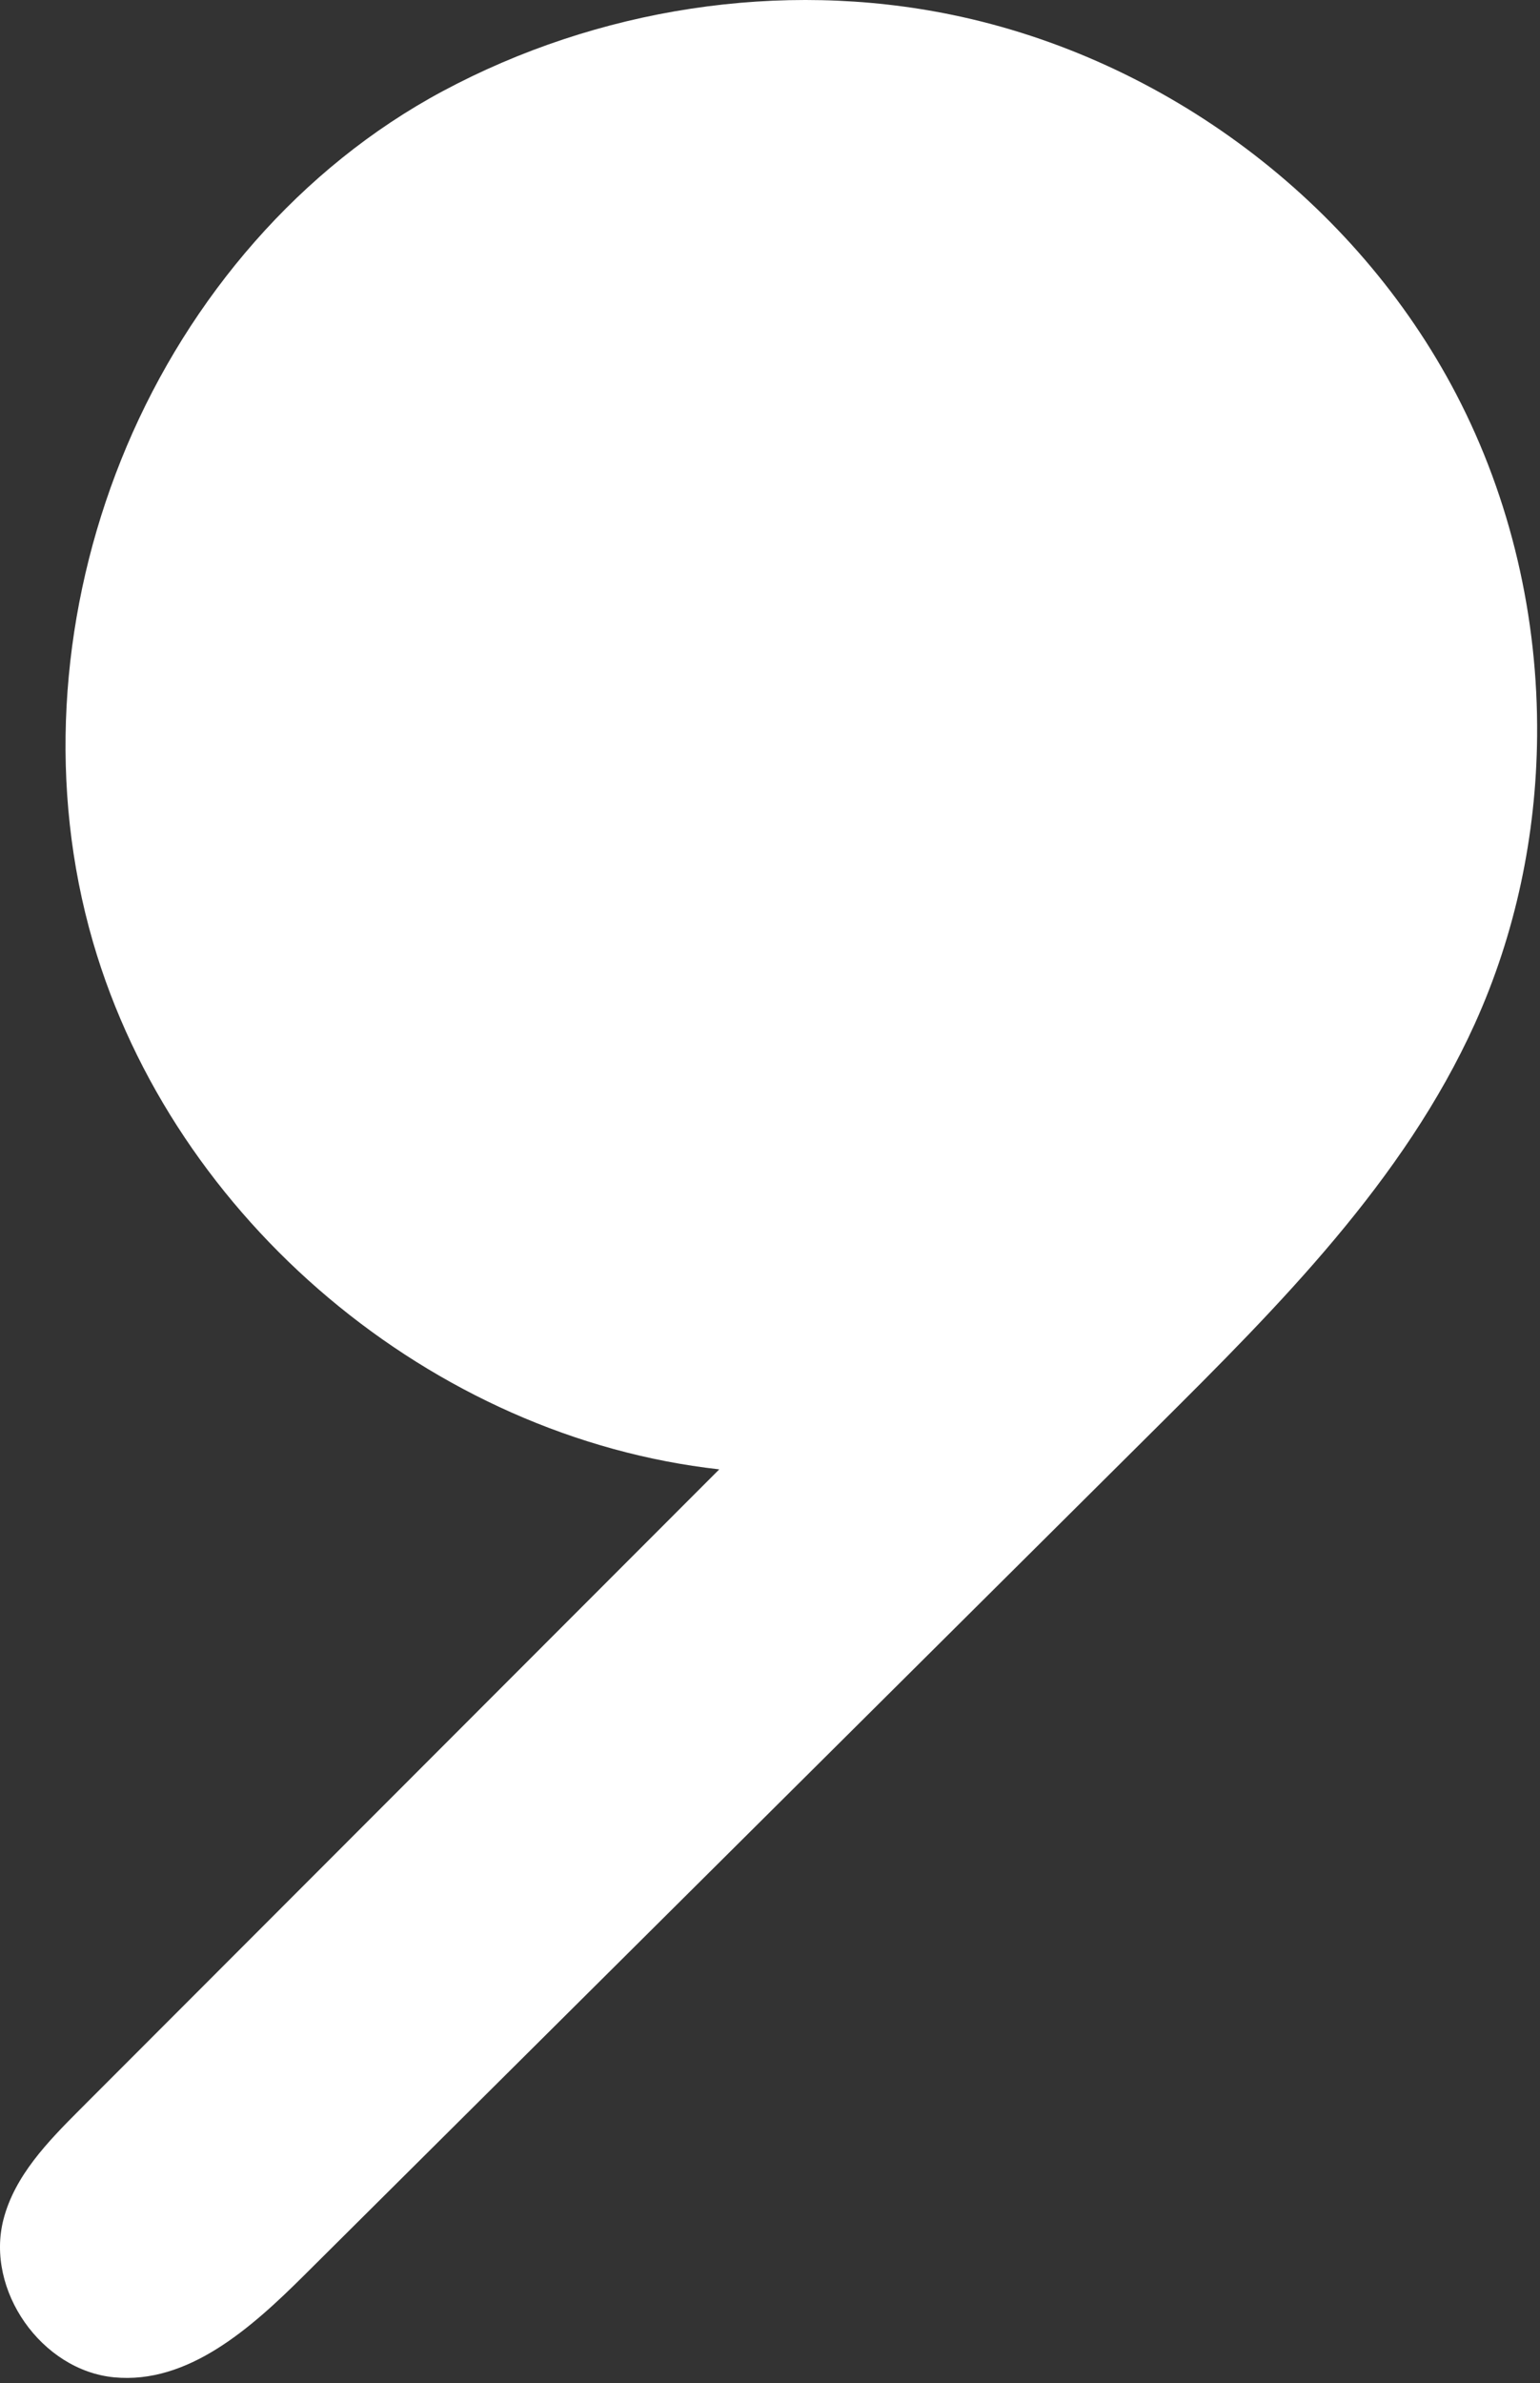 <svg width="269" height="416" viewBox="0 0 269 416" fill="none" xmlns="http://www.w3.org/2000/svg">
<rect x="0" y="0" width="269" height="416" fill="#333333" stroke="none"/>
<path d="M268.496 128.509C268.681 107.855 263.929 87.136 254.369 68.816C236.813 35.174 203.507 10.267 166.342 2.596C136.326 -3.6 104.292 1.474 77.33 15.917C52.43 29.256 33.105 51.96 22.134 77.899C11.358 103.378 8.341 132.303 14.868 159.277C15.292 161.029 15.756 162.772 16.26 164.503C30.374 212.993 75.446 250.9 125.638 256.495C88.402 293.754 51.166 331.014 13.93 368.273C8.356 373.851 2.555 379.814 0.598 387.453C-2.563 399.788 7.24 413.762 19.914 414.989C32.827 416.239 43.863 406.394 53.064 397.249C102.766 347.847 152.469 298.446 202.171 249.044C223.458 227.886 245.199 206.086 257.595 178.753C264.733 163.012 268.342 145.783 268.496 128.509Z" fill="white"/>
</svg>

